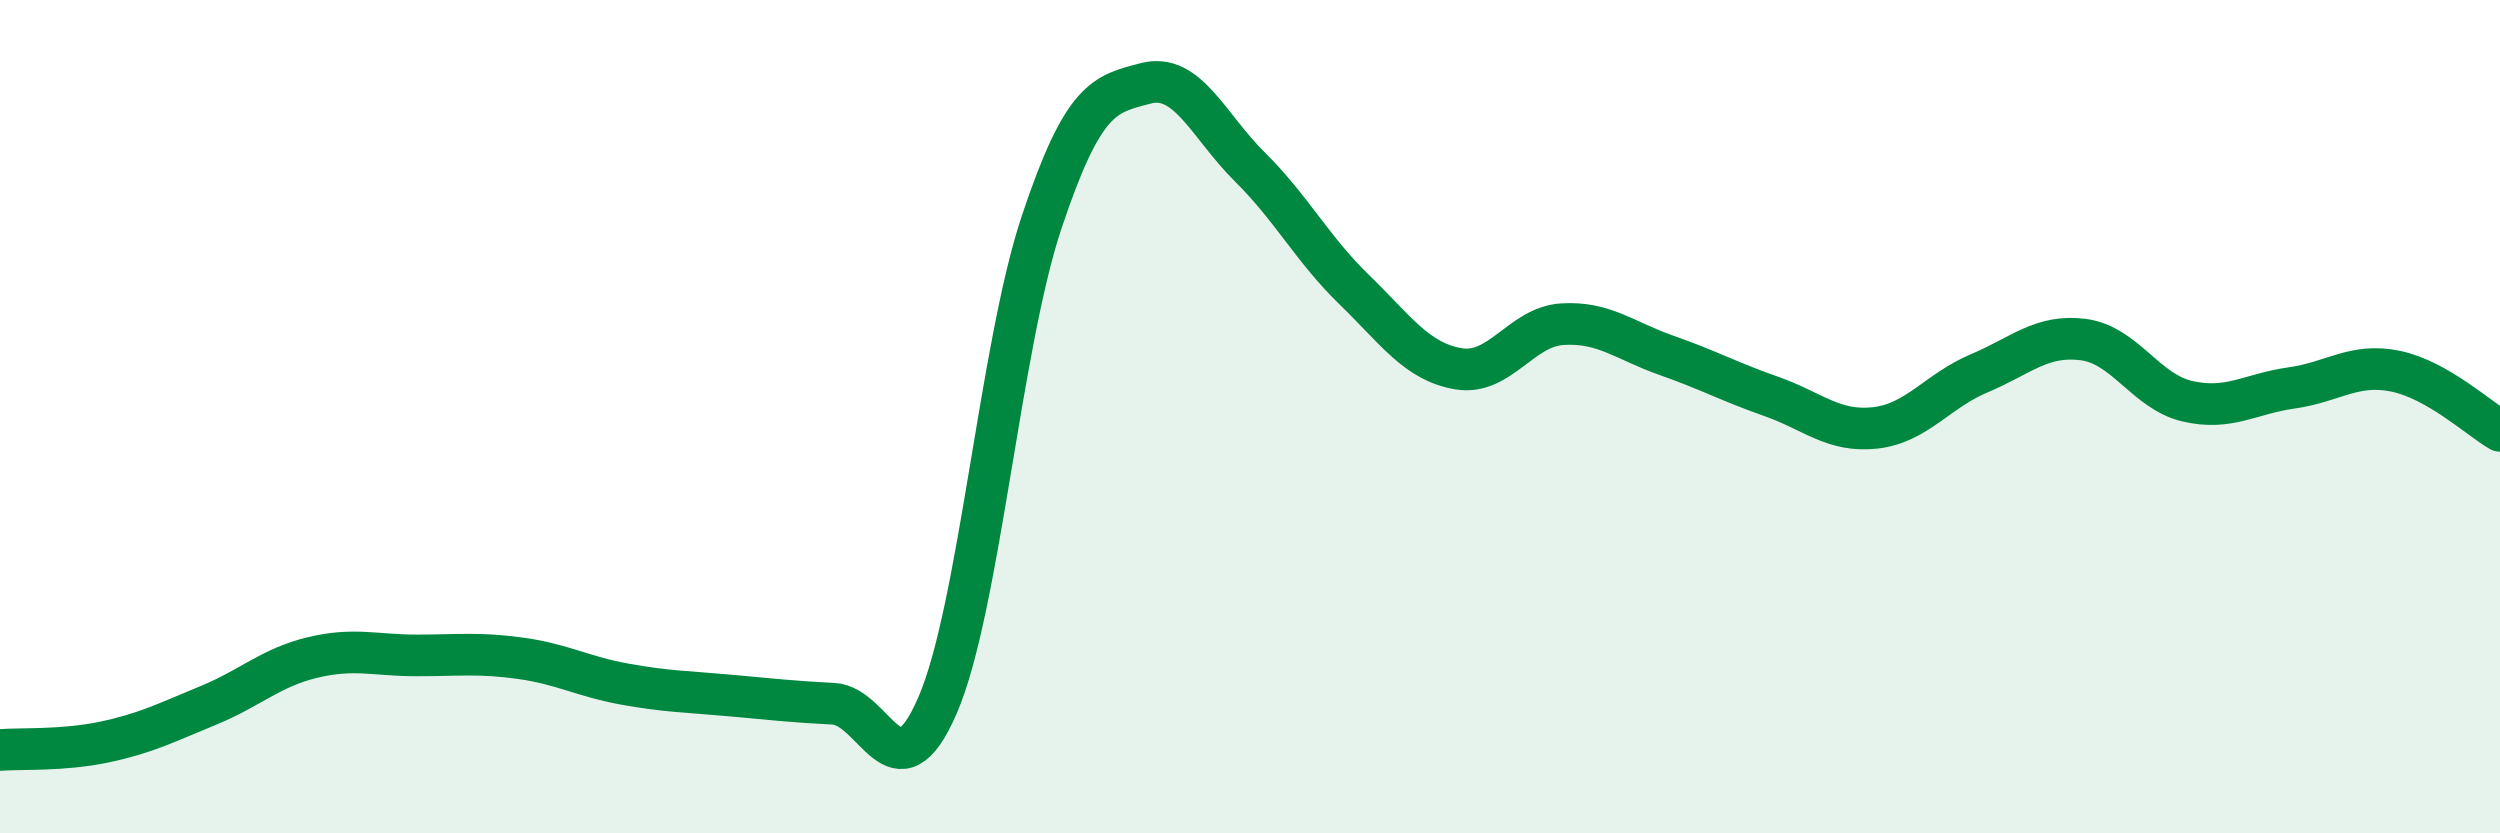 
    <svg width="60" height="20" viewBox="0 0 60 20" xmlns="http://www.w3.org/2000/svg">
      <path
        d="M 0,18 C 0.5,17.96 1.5,18.02 2.5,17.81 C 3.5,17.6 4,17.34 5,16.93 C 6,16.52 6.5,16.02 7.5,15.78 C 8.5,15.54 9,15.73 10,15.73 C 11,15.73 11.5,15.66 12.5,15.8 C 13.5,15.94 14,16.24 15,16.42 C 16,16.6 16.5,16.6 17.5,16.69 C 18.5,16.78 19,16.84 20,16.89 C 21,16.94 21.5,19.24 22.5,16.93 C 23.5,14.62 24,8.32 25,5.33 C 26,2.34 26.5,2.26 27.5,2 C 28.5,1.74 29,3.02 30,4.01 C 31,5 31.5,5.98 32.5,6.95 C 33.5,7.92 34,8.68 35,8.85 C 36,9.02 36.5,7.84 37.5,7.78 C 38.5,7.72 39,8.18 40,8.53 C 41,8.88 41.5,9.16 42.5,9.51 C 43.5,9.86 44,10.38 45,10.27 C 46,10.16 46.5,9.38 47.5,8.96 C 48.5,8.54 49,8.02 50,8.15 C 51,8.28 51.5,9.4 52.5,9.63 C 53.5,9.86 54,9.45 55,9.31 C 56,9.17 56.5,8.7 57.5,8.91 C 58.5,9.12 59.5,10.05 60,10.34L60 20L0 20Z"
        fill="#008740"
        opacity="0.1"
        stroke-linecap="round"
        stroke-linejoin="round"
      />
      <path
        d="M 0,18 C 0.5,17.96 1.5,18.02 2.5,17.81 C 3.5,17.6 4,17.34 5,16.93 C 6,16.52 6.5,16.02 7.5,15.78 C 8.5,15.54 9,15.73 10,15.73 C 11,15.73 11.5,15.66 12.5,15.8 C 13.5,15.94 14,16.24 15,16.42 C 16,16.6 16.5,16.6 17.5,16.69 C 18.5,16.78 19,16.84 20,16.89 C 21,16.94 21.5,19.24 22.5,16.93 C 23.5,14.62 24,8.32 25,5.33 C 26,2.34 26.5,2.26 27.5,2 C 28.5,1.74 29,3.02 30,4.01 C 31,5 31.5,5.98 32.5,6.95 C 33.5,7.92 34,8.68 35,8.85 C 36,9.02 36.5,7.84 37.5,7.78 C 38.5,7.72 39,8.18 40,8.53 C 41,8.88 41.5,9.16 42.5,9.51 C 43.5,9.86 44,10.38 45,10.27 C 46,10.16 46.5,9.38 47.5,8.96 C 48.5,8.54 49,8.02 50,8.15 C 51,8.28 51.5,9.4 52.5,9.63 C 53.5,9.86 54,9.45 55,9.31 C 56,9.17 56.5,8.7 57.5,8.91 C 58.5,9.12 59.5,10.05 60,10.34"
        stroke="#008740"
        stroke-width="1"
        fill="none"
        stroke-linecap="round"
        stroke-linejoin="round"
      />
    </svg>
  